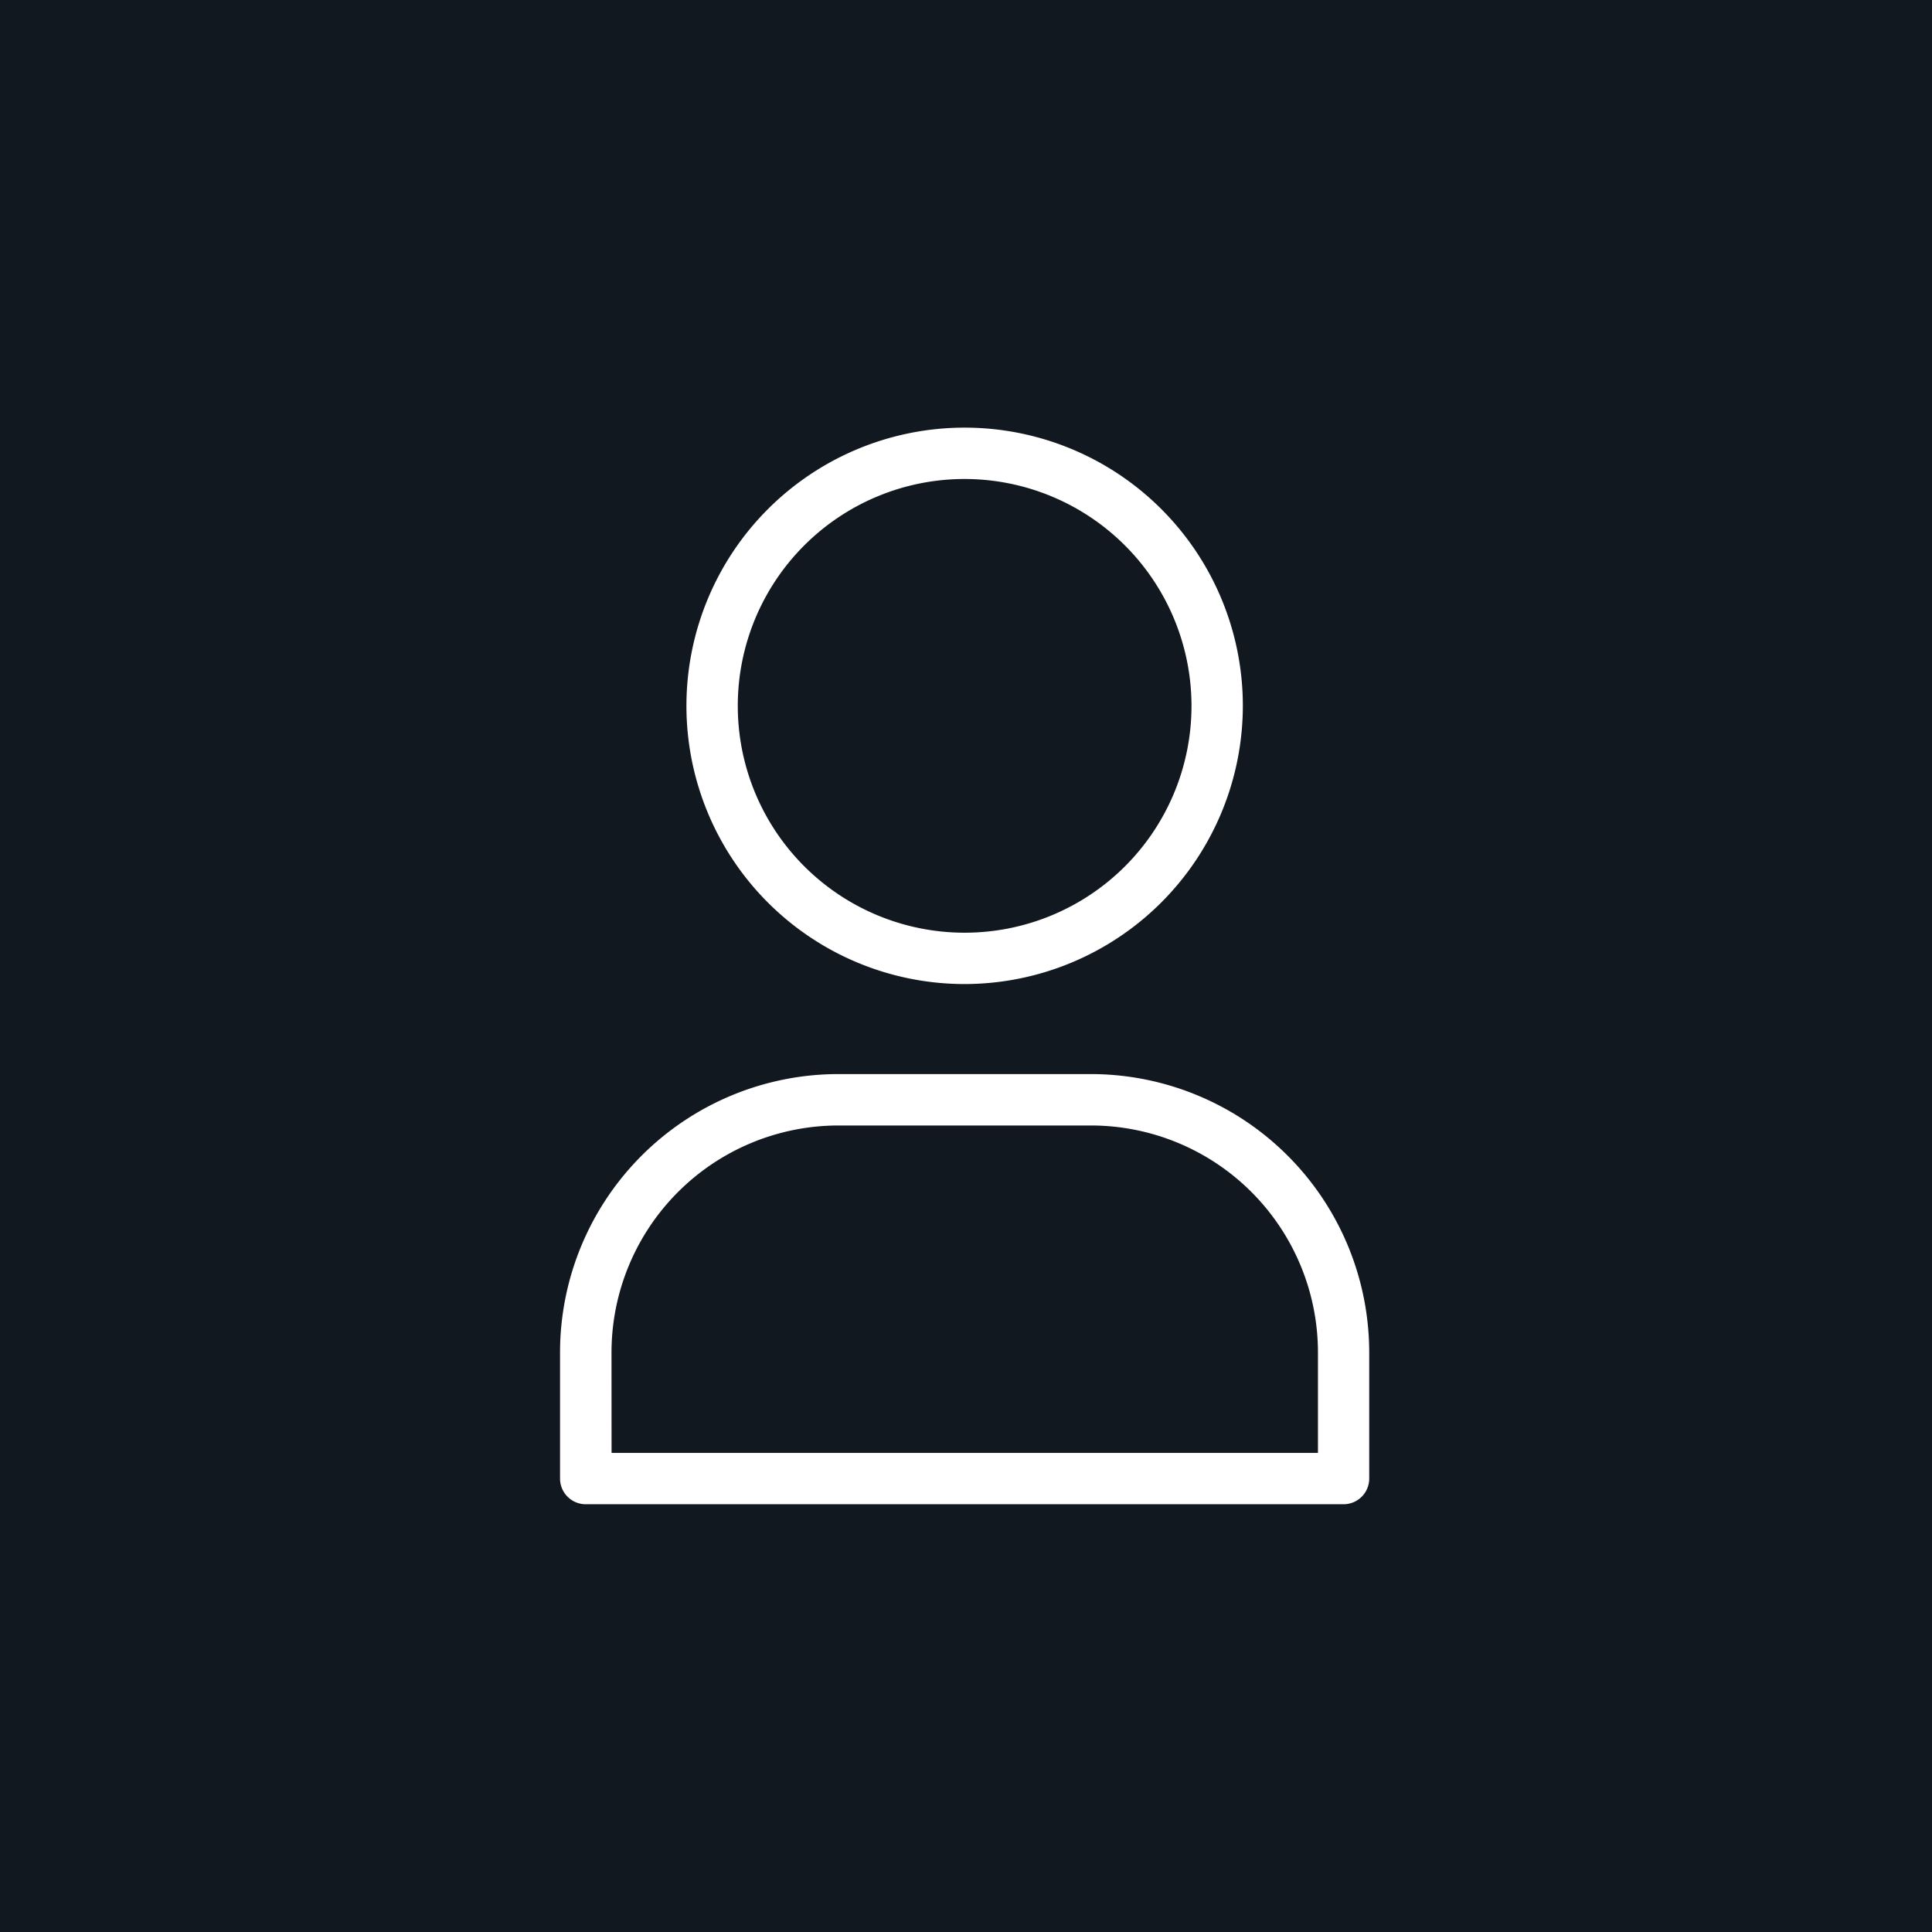 <svg xmlns="http://www.w3.org/2000/svg" width="64" height="64" viewBox="0 0 64 64"><g id="Grupo_14360" data-name="Grupo 14360" transform="translate(21558 5339.232)"><rect id="Ret&#xE2;ngulo_37721" data-name="Ret&#xE2;ngulo 37721" width="64" height="64" transform="translate(-21558 -5339.232)" fill="#12181f"></rect><path id="Caminho_81432" data-name="Caminho 81432" d="M47.1,327.8a9.216,9.216,0,1,1,9.216-9.216A9.227,9.227,0,0,1,47.1,327.8m0-16.731a7.515,7.515,0,1,0,7.515,7.515,7.523,7.523,0,0,0-7.515-7.515" transform="translate(-21573.145 -5634.434)" fill="#fff"></path><path id="Caminho_81433" data-name="Caminho 81433" d="M56.862,359.3h-25.1a.851.851,0,0,1-.851-.851v-4.183a9.227,9.227,0,0,1,9.217-9.216H48.5a9.226,9.226,0,0,1,9.216,9.216v4.183a.85.85,0,0,1-.851.851m-24.247-1.7h23.4v-3.332a7.524,7.524,0,0,0-7.515-7.515H40.131a7.524,7.524,0,0,0-7.515,7.515Z" transform="translate(-21570.359 -5648.702)" fill="#fff"></path></g></svg>
